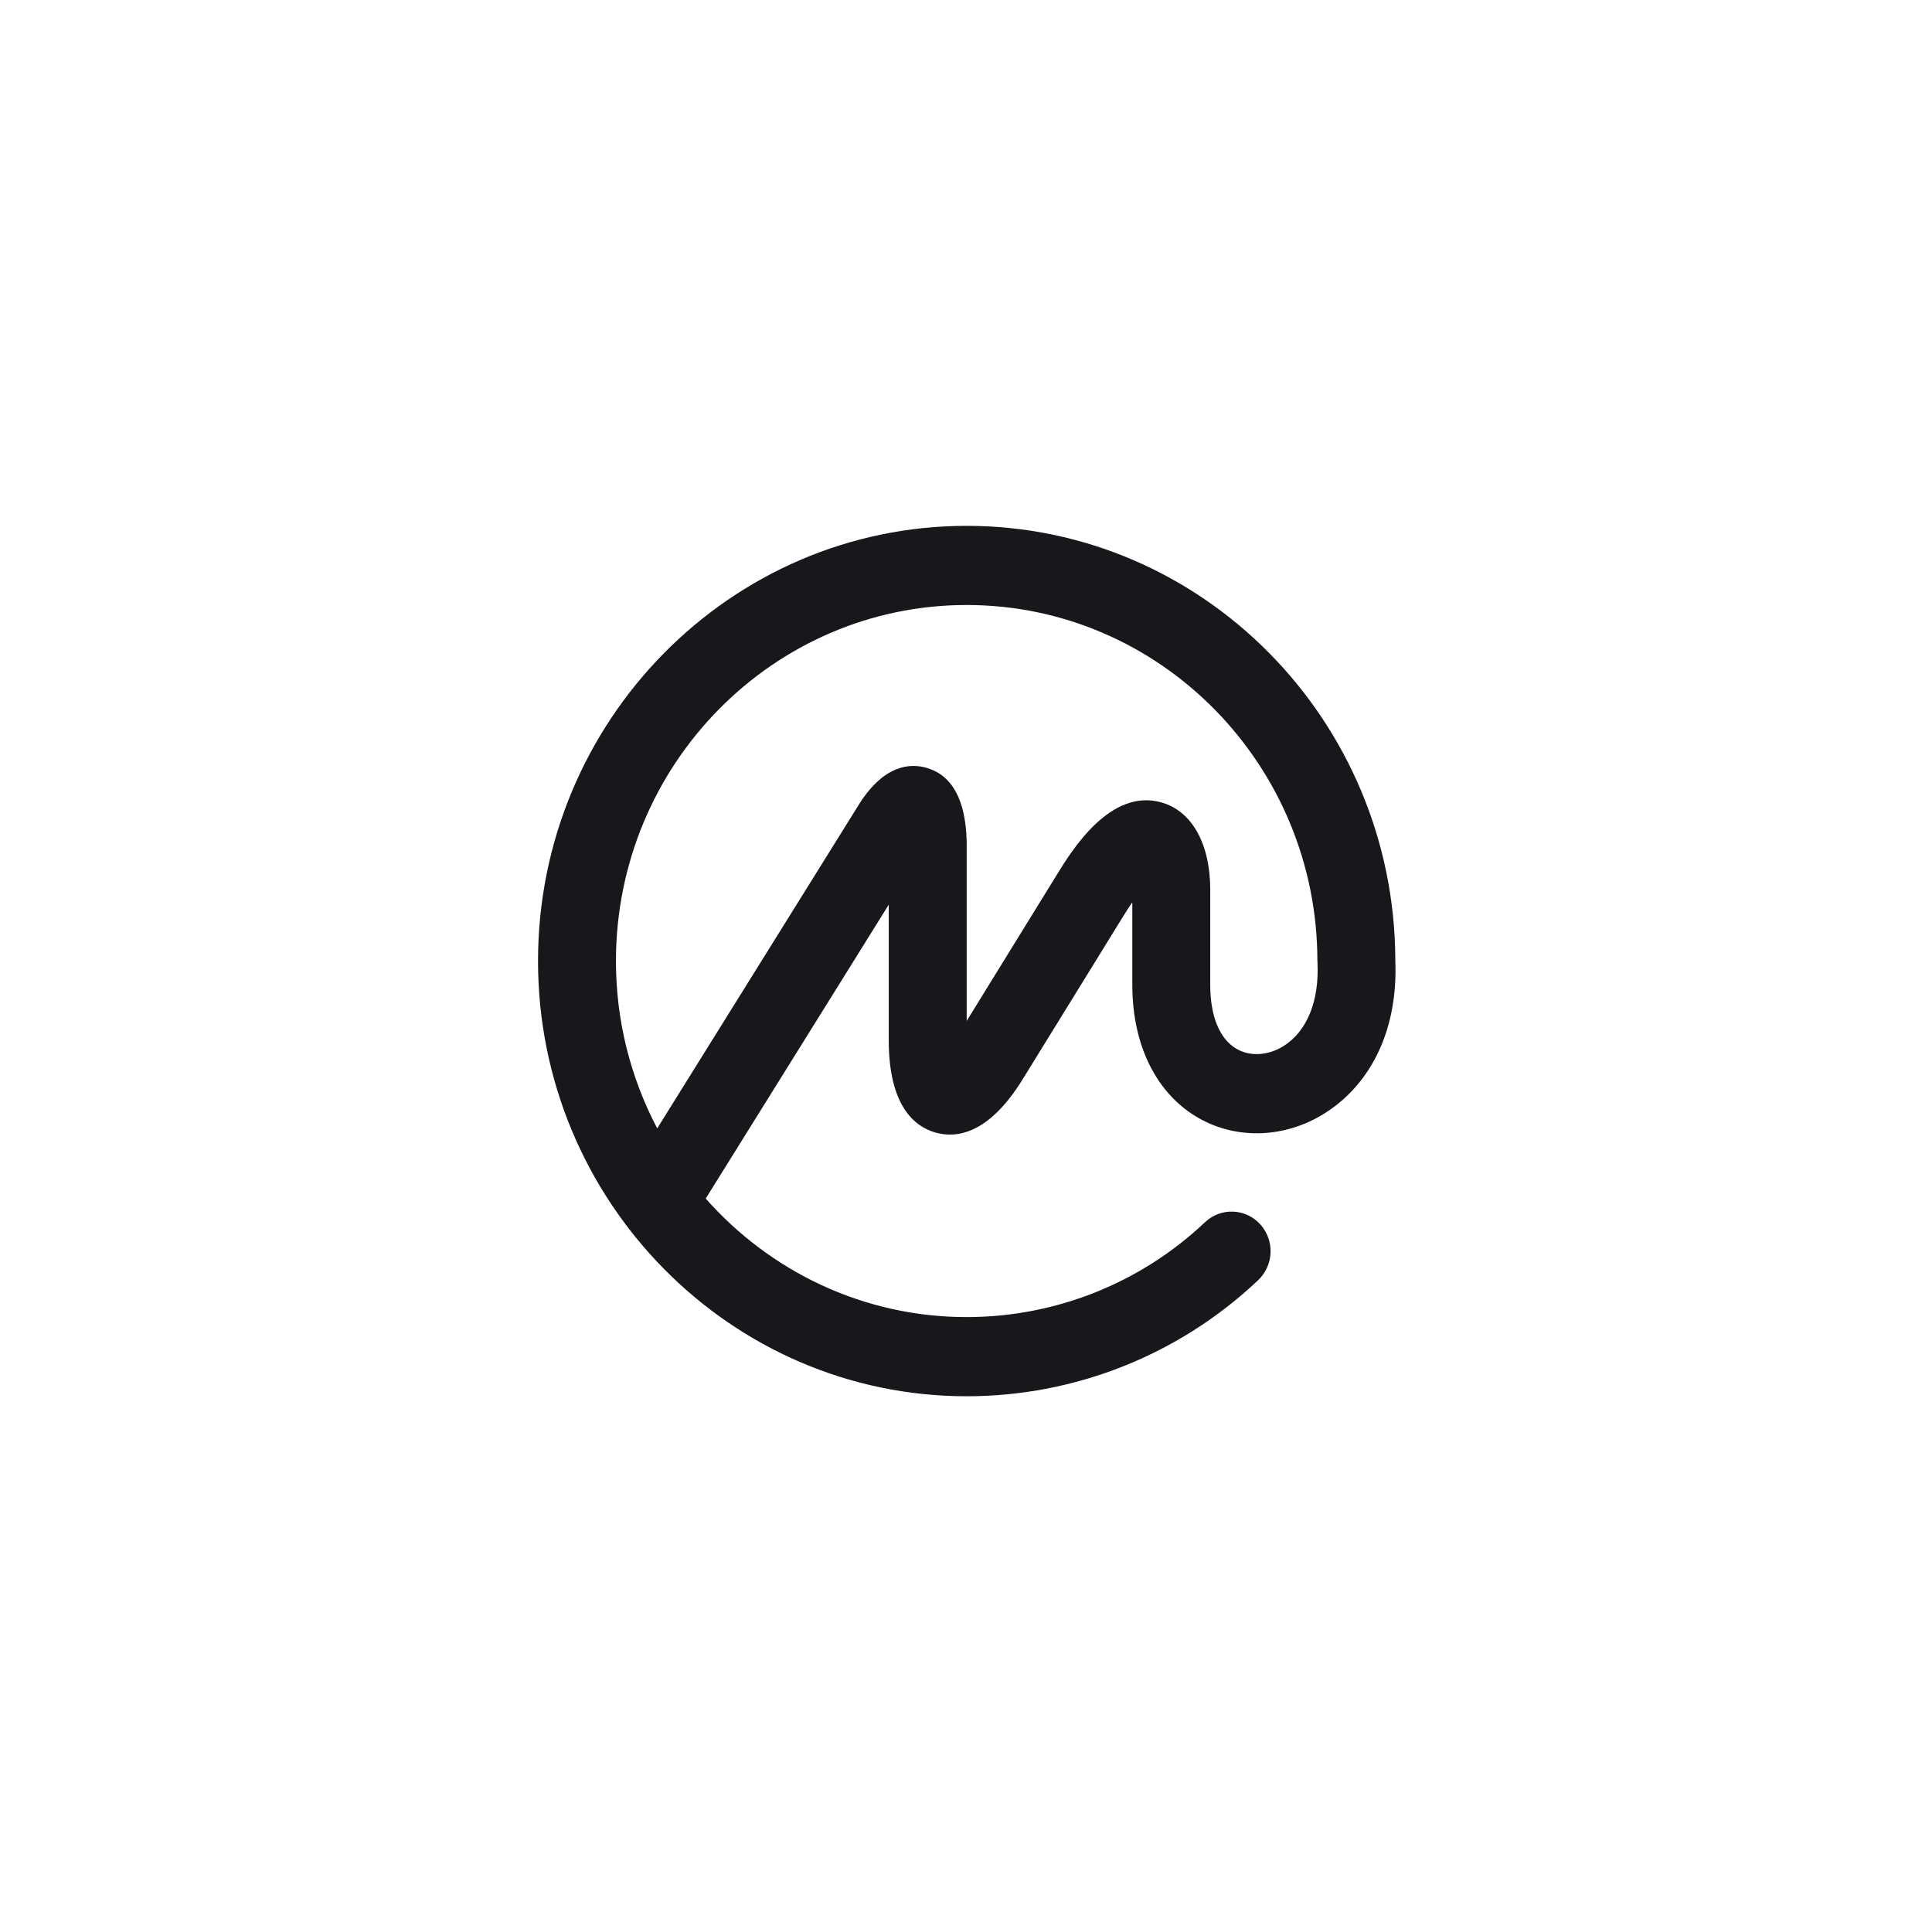 <svg width="316" height="315" viewBox="0 0 316 315" fill="none" xmlns="http://www.w3.org/2000/svg">
<g clip-path="url(#clip0_451_43)">
<path fill-rule="evenodd" clip-rule="evenodd" d="M209.953 171.065C207.469 172.633 204.547 172.829 202.324 171.575C199.502 169.982 197.948 166.256 197.948 161.057V145.528C197.948 138.029 194.983 132.693 190.026 131.251C181.627 128.804 175.306 139.09 172.929 142.945L158.111 166.97V137.606C157.943 130.848 155.751 126.805 151.583 125.588C148.828 124.781 144.701 125.106 140.695 131.237L107.496 184.542C103.051 176.105 100.734 166.71 100.746 157.174C100.746 125.061 126.479 98.945 158.111 98.945C189.743 98.945 215.473 125.07 215.473 157.174C215.473 157.23 215.487 157.278 215.49 157.328C215.493 157.379 215.49 157.435 215.49 157.491C215.789 163.708 213.777 168.655 209.961 171.065H209.953ZM228.219 157.18V157.02V156.861C228.037 117.749 196.66 86 158.108 86C119.453 86 88 117.928 88 157.177C88 196.426 119.453 228.352 158.111 228.352C175.842 228.355 192.9 221.562 205.776 209.371C207.02 208.194 207.752 206.576 207.815 204.864C207.879 203.153 207.268 201.485 206.114 200.219C204.99 198.981 203.42 198.239 201.749 198.158C200.078 198.076 198.443 198.662 197.204 199.785L197.108 199.872C186.575 209.848 172.619 215.407 158.111 215.404C141.174 215.404 125.936 207.907 115.427 196.02L145.365 147.956V170.116C145.365 180.755 149.494 184.203 152.954 185.209C156.415 186.214 161.714 185.528 167.274 176.502L183.743 149.806C184.273 148.944 184.757 148.202 185.202 147.566V161.066C185.202 171.018 189.188 178.982 196.137 182.902C202.399 186.435 210.274 186.116 216.691 182.062C224.465 177.14 228.656 168.09 228.219 157.18Z" fill="#17181B"/>
</g>
<defs>
<clipPath id="clip0_451_43">
<rect width="140.25" height="142.352" fill="white" transform="translate(88 86)"/>
</clipPath>
</defs>
</svg>
